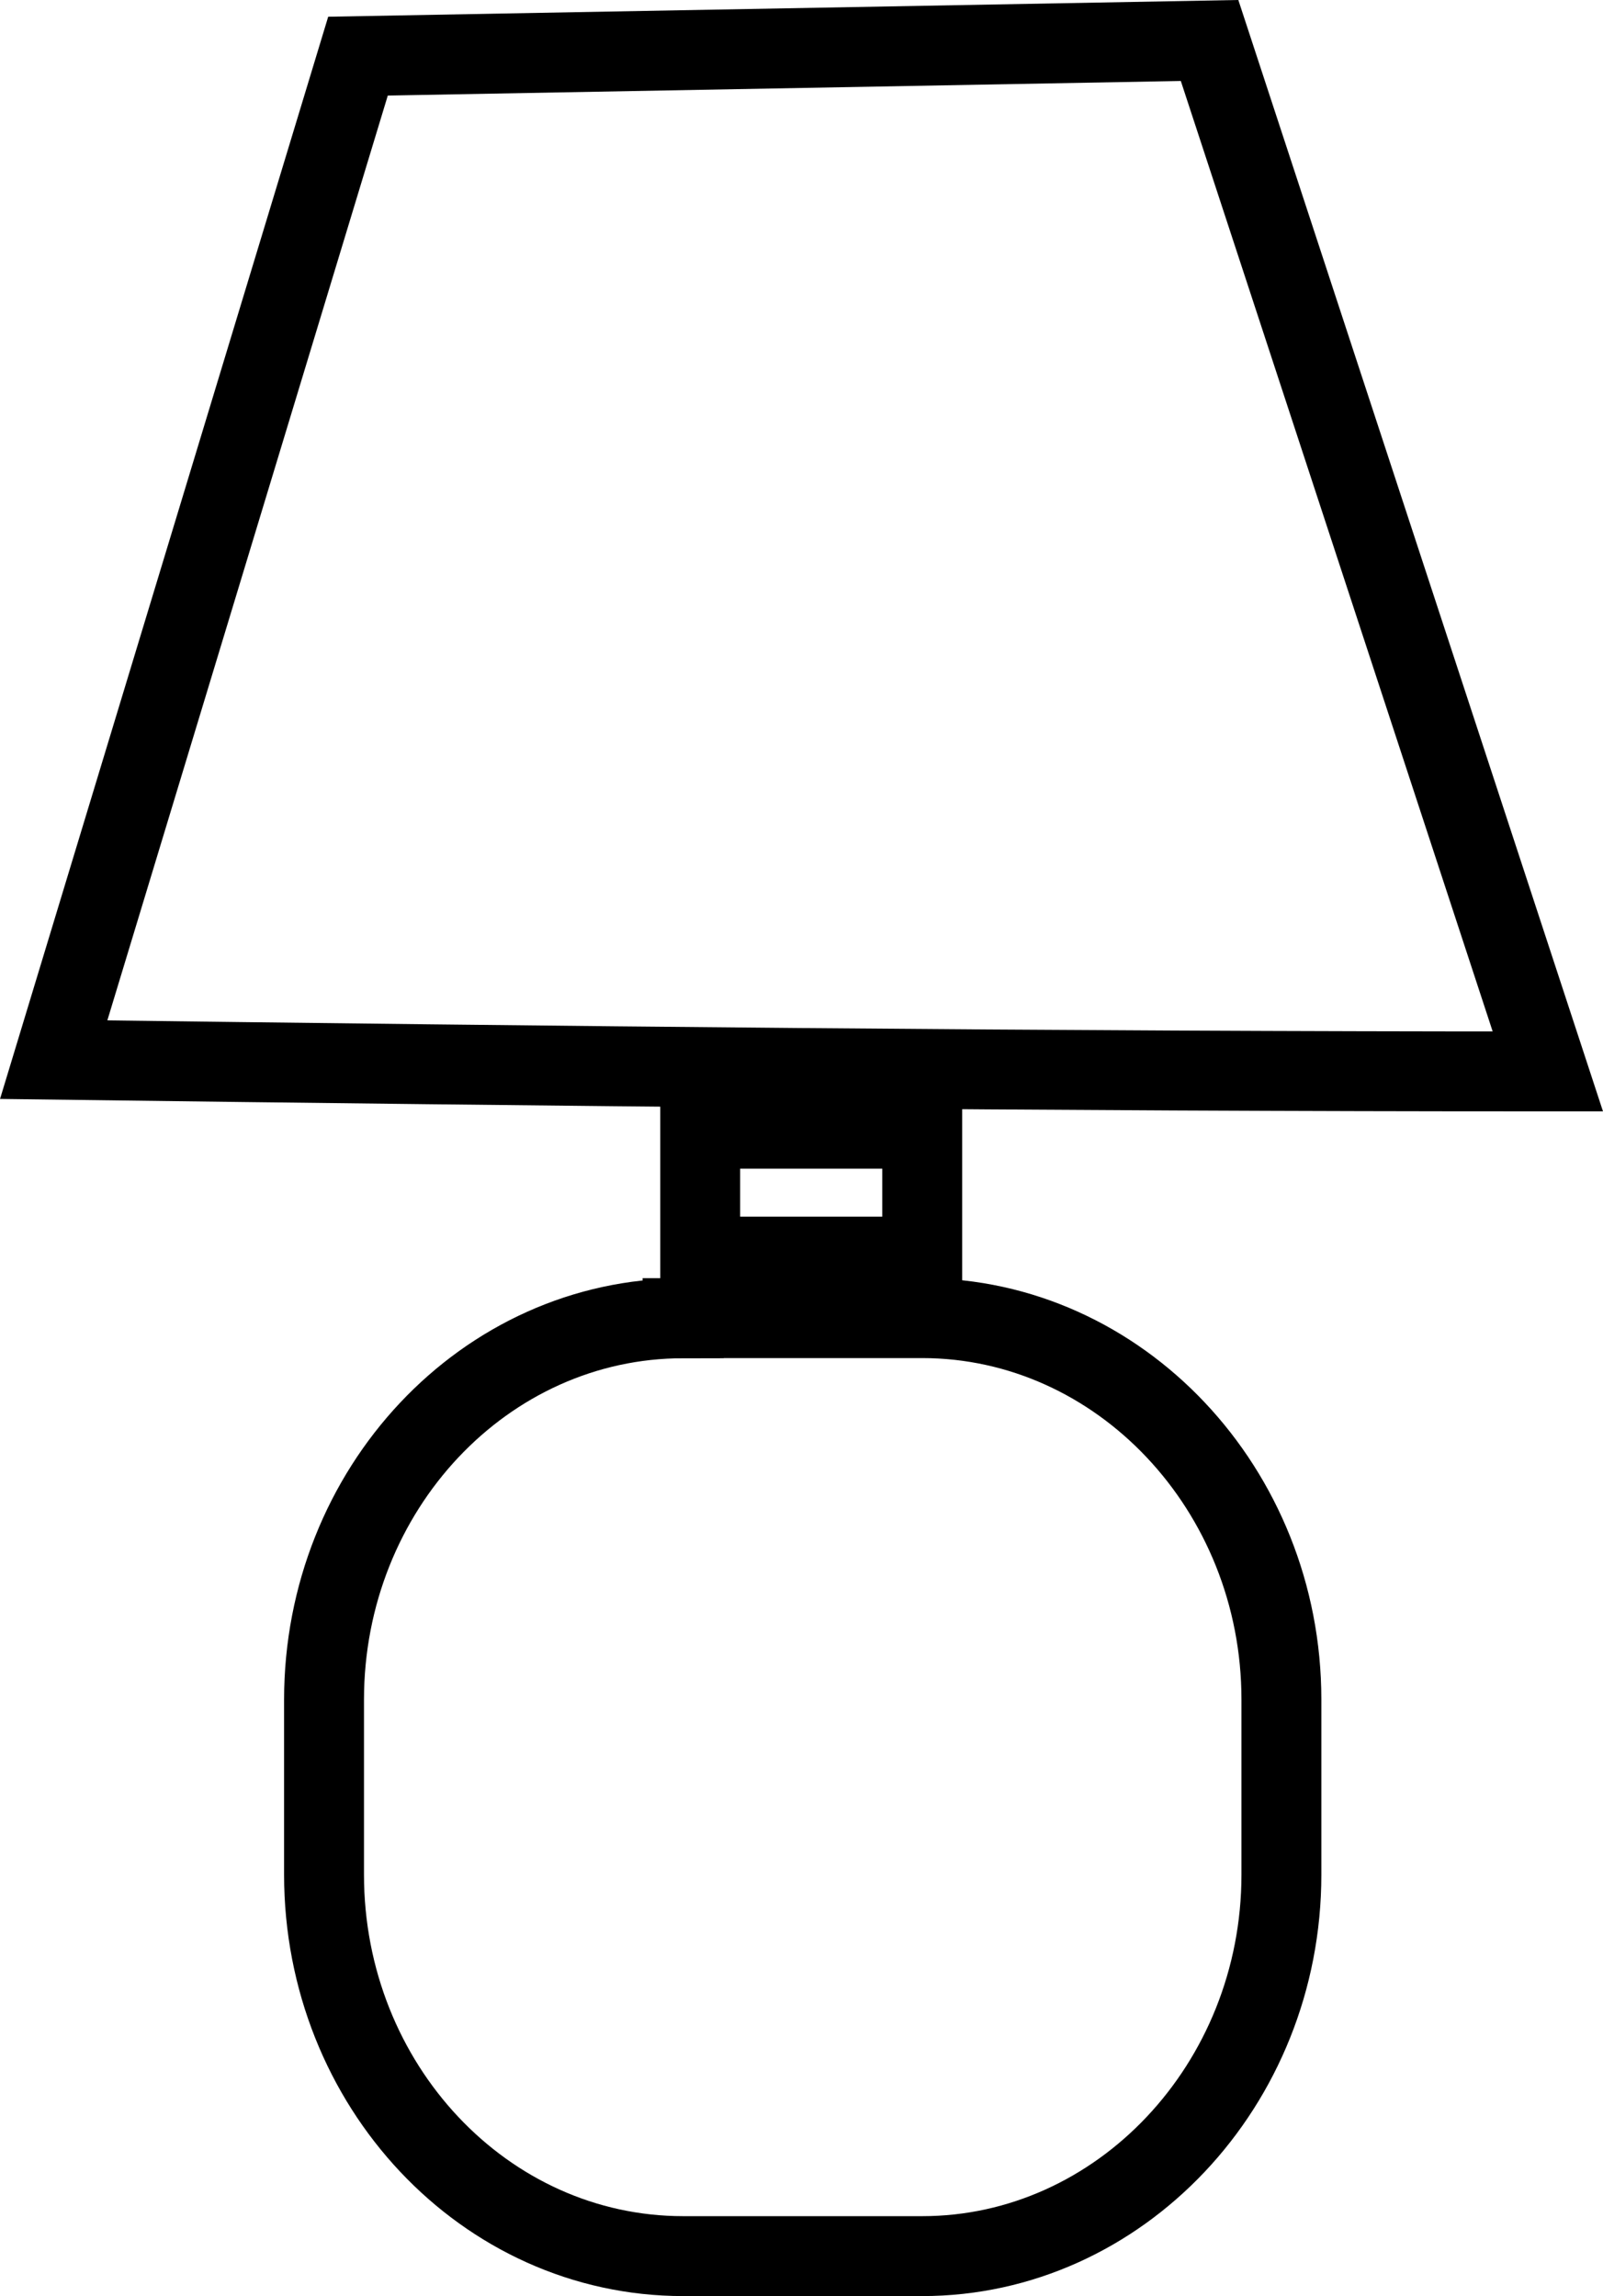 <?xml version="1.0" encoding="UTF-8"?> <svg xmlns="http://www.w3.org/2000/svg" viewBox="0 0 401.25 574.61"><defs><style>.cls-1{fill:none;stroke:#000;stroke-miterlimit:10;stroke-width:20px;fill-rule:evenodd;}</style></defs><g id="Picto"><path id="Accessoires-noir" class="cls-1" d="M189.17,26.68l213.16-3.92,84.67,258c-125.87,0-248.14-1.3-374-2.94Zm81.4,315.82H330.4c49.37,0,89.91,42.83,89.91,95.46v43.82c0,52.63-40.54,95.46-89.91,95.46H270.57c-49.69,0-89.9-42.83-89.9-95.46V438c0-52.63,40.21-95.46,89.9-95.46Zm4.26-47.4H330.4v32H274.83Z" transform="translate(-99.56 -12.63)"></path></g></svg> 